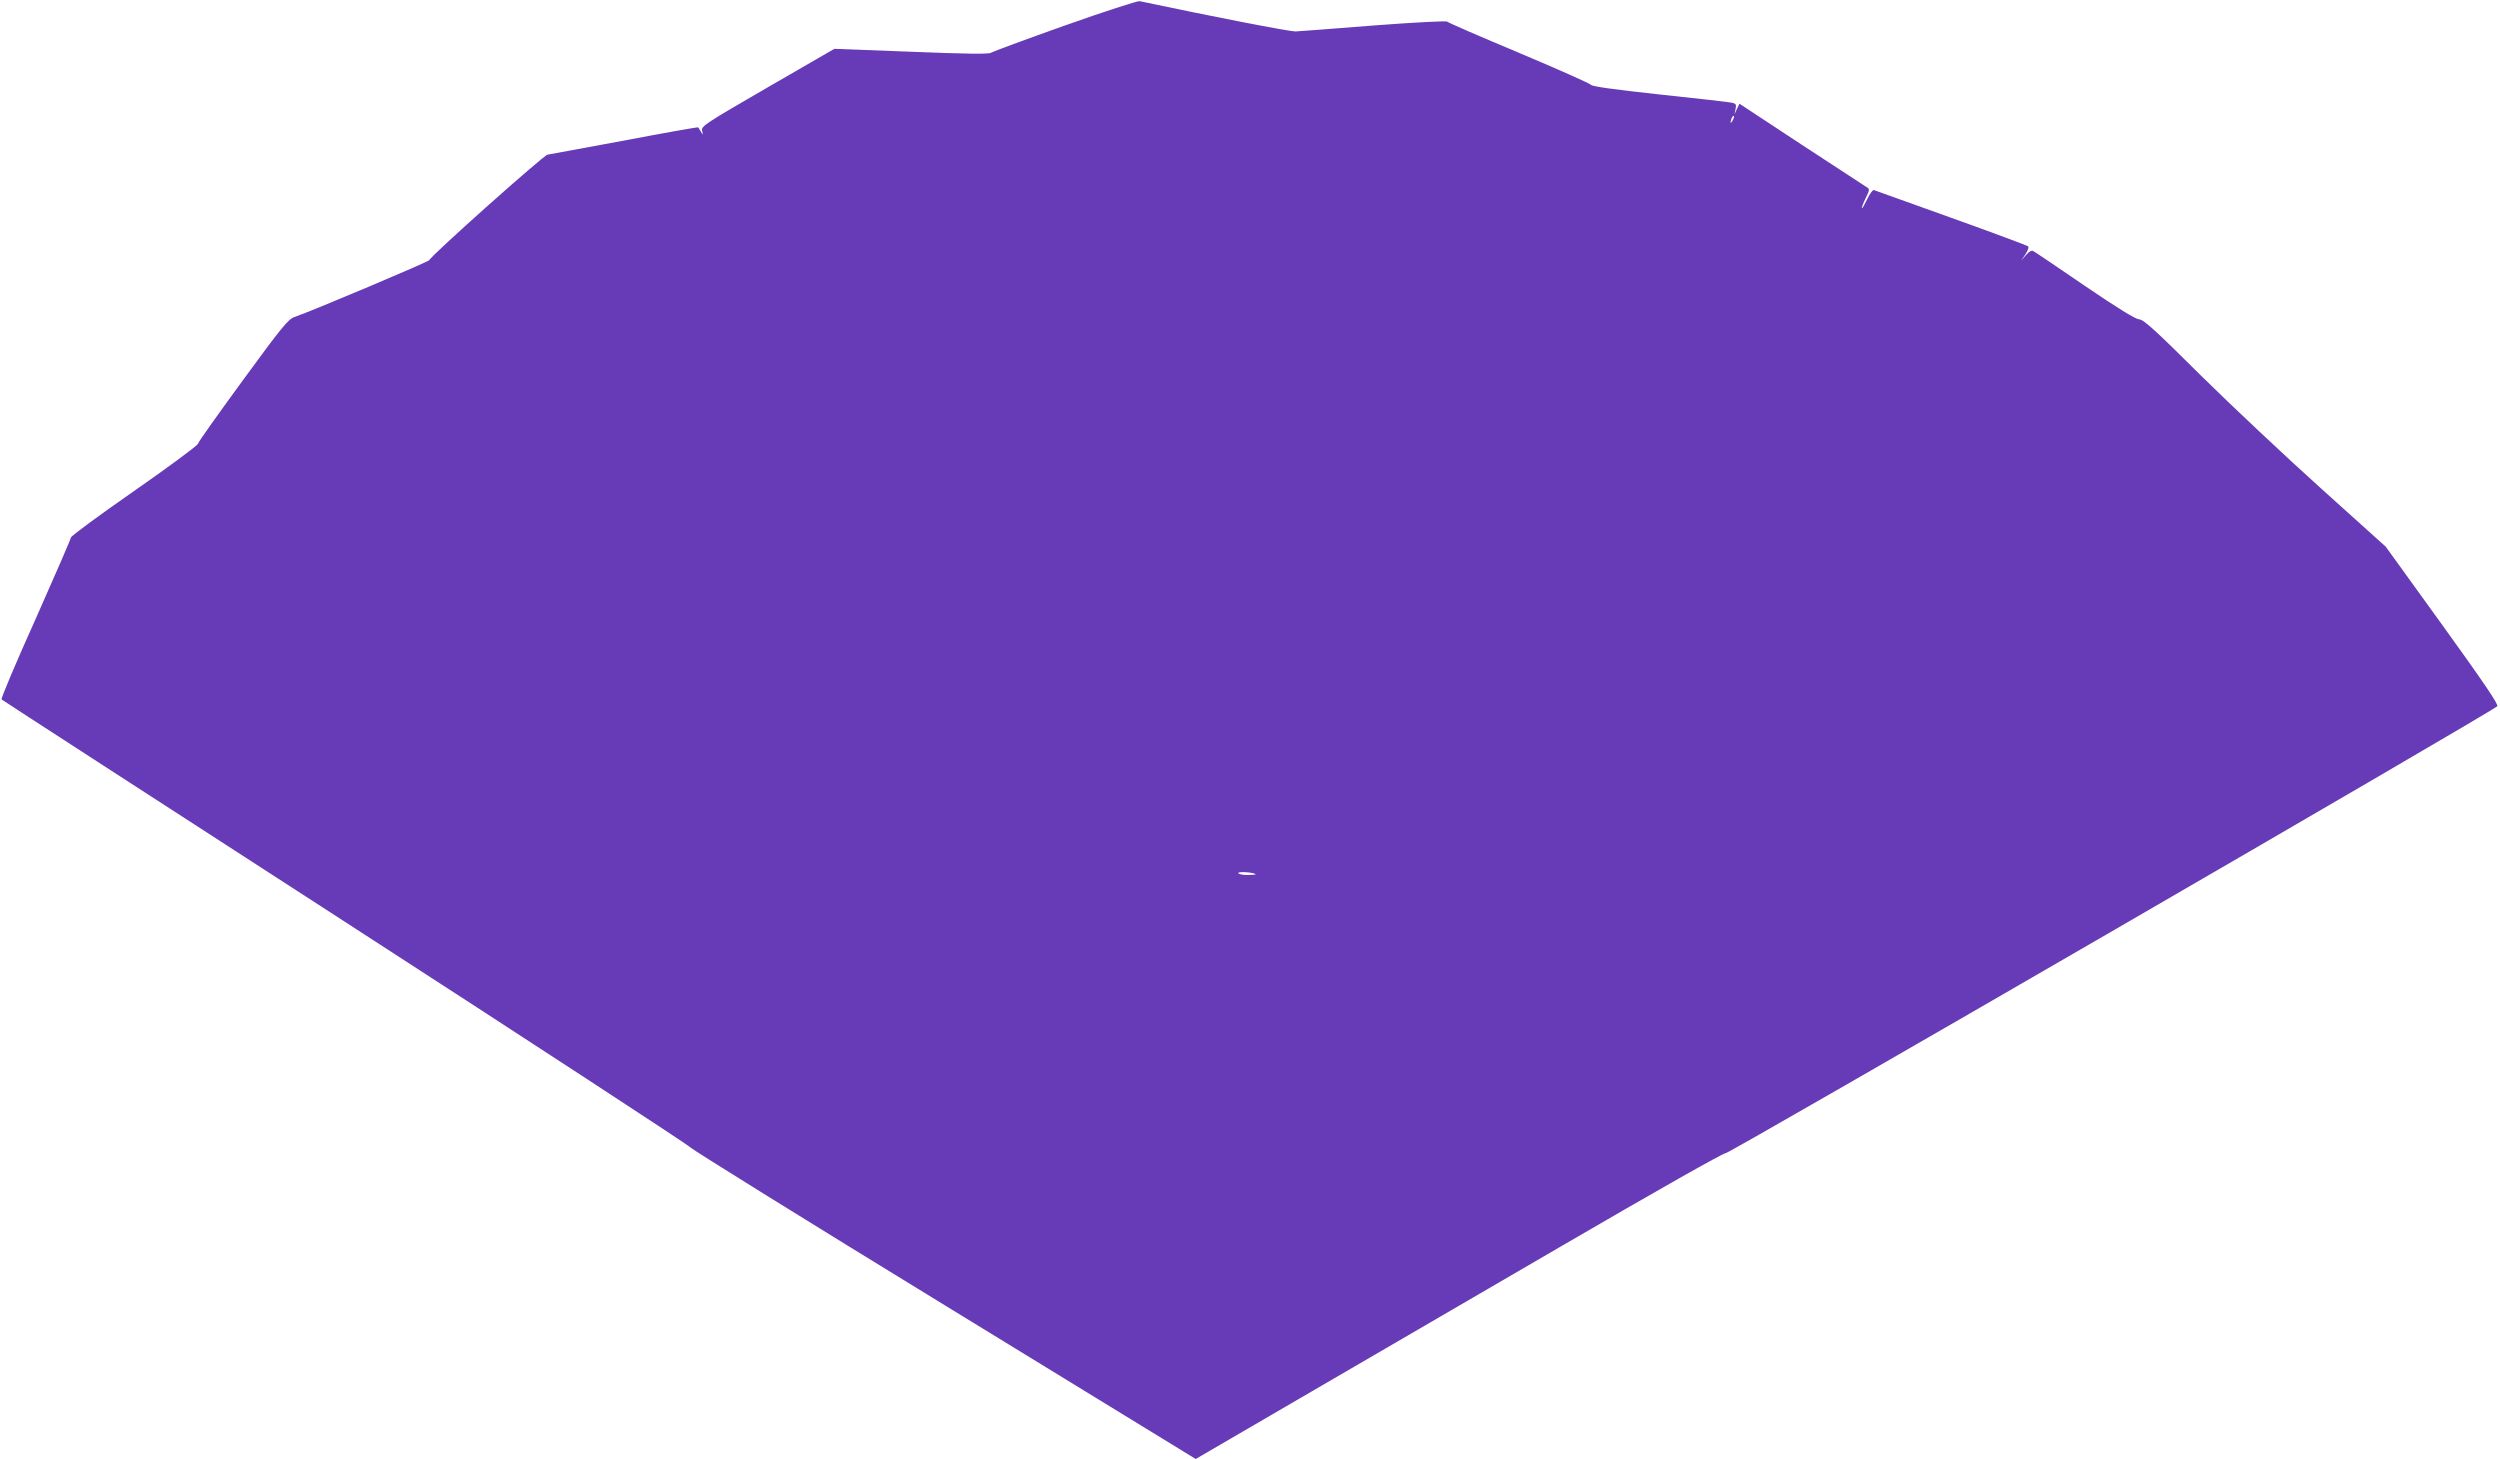 <?xml version="1.0" standalone="no"?>
<!DOCTYPE svg PUBLIC "-//W3C//DTD SVG 20010904//EN"
 "http://www.w3.org/TR/2001/REC-SVG-20010904/DTD/svg10.dtd">
<svg version="1.0" xmlns="http://www.w3.org/2000/svg"
 width="1280pt" height="747pt" viewBox="0 0 1280 747"
 preserveAspectRatio="xMidYMid meet">
<g transform="translate(0,747) scale(0.1,-0.1)"
fill="#673ab7" stroke="none">
<path d="M5451 7339 c-200 -71 -370 -134 -377 -139 -8 -8 -134 -6 -407 5
l-395 15 -341 -197 c-324 -188 -342 -199 -336 -223 5 -23 4 -23 -6 -5 -7 11
-13 21 -14 23 -2 2 -171 -28 -376 -67 -206 -38 -384 -71 -396 -73 -20 -3 -598
-518 -605 -540 -3 -8 -599 -260 -690 -291 -32 -11 -65 -51 -263 -322 -125
-171 -230 -318 -232 -328 -3 -9 -150 -118 -328 -242 -177 -123 -322 -230 -322
-237 0 -7 -82 -195 -181 -418 -100 -222 -178 -407 -174 -411 4 -4 795 -516
1757 -1138 963 -623 1759 -1143 1770 -1156 11 -12 598 -377 1304 -809 l1283
-786 522 304 c286 167 894 520 1349 785 489 285 834 480 843 477 13 -5 3920
2258 3950 2288 8 8 -66 117 -280 414 l-291 403 -330 297 c-181 163 -459 424
-618 581 -233 232 -293 286 -315 286 -18 1 -108 56 -277 171 -137 94 -256 174
-264 178 -9 6 -21 -1 -38 -20 l-25 -29 22 33 c13 19 19 37 14 41 -5 4 -182 70
-394 146 -212 76 -390 140 -396 142 -5 2 -21 -19 -34 -47 -13 -27 -25 -48 -27
-46 -2 2 6 25 19 51 20 40 21 48 8 55 -8 5 -159 104 -335 219 l-319 210 -13
-27 -12 -27 5 27 c5 23 2 28 -18 32 -12 3 -178 22 -368 42 -238 26 -348 41
-355 50 -5 7 -172 81 -369 164 -198 83 -362 154 -366 159 -3 5 -159 -3 -371
-19 -202 -16 -384 -30 -405 -31 -30 -1 -426 76 -799 155 -11 2 -184 -54 -384
-125z m3420 -486 c-12 -20 -14 -14 -5 12 4 9 9 14 11 11 3 -2 0 -13 -6 -23z
m-2442 -3859 c2 -2 -17 -4 -42 -4 -26 0 -47 5 -47 10 0 9 78 4 89 -6z"/>
</g>
</svg>

